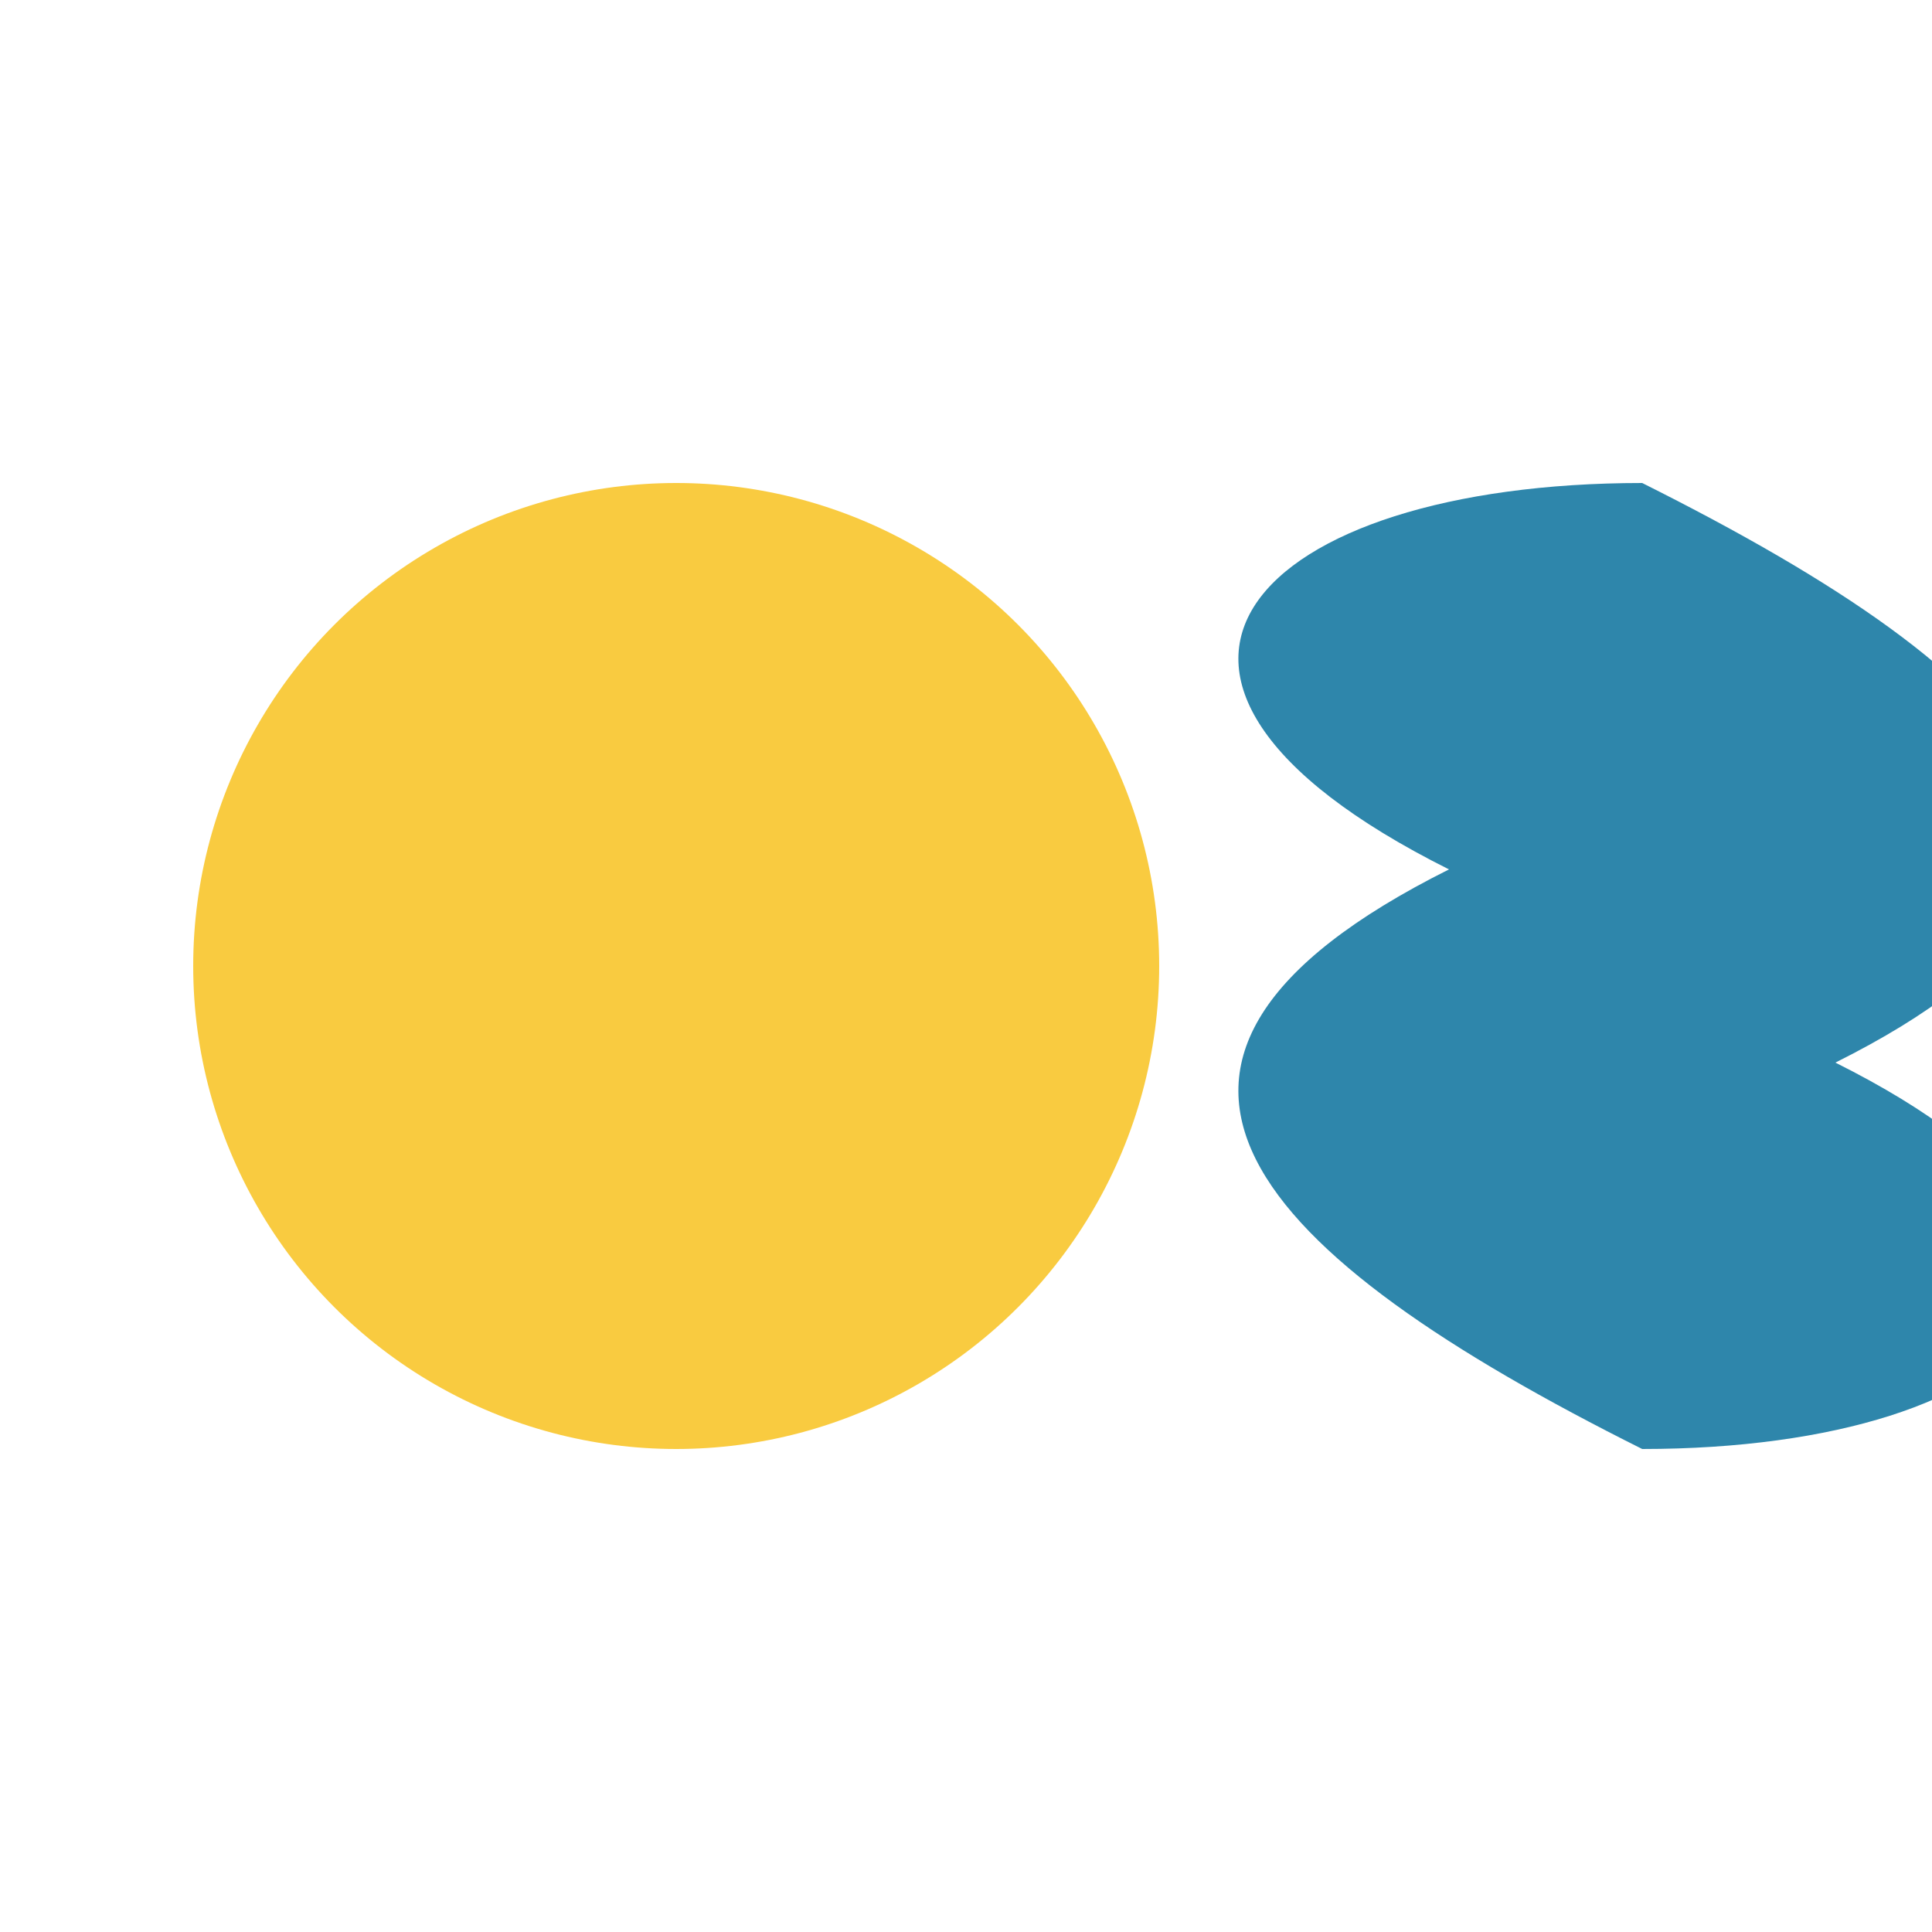 <svg xmlns="http://www.w3.org/2000/svg" viewBox="0 0 100 100">
  <style>
    .sun { fill: #F9CB40; }
    .wind { fill: #2E86AB; }
  </style>
  <circle class="sun" cx="35" cy="50" r="25" />
  <path class="wind" d="M85,25 C105,35 115,45 95,55 C115,65 105,75 85,75 C65,65 55,55 75,45 C55,35 65,25 85,25 Z" />
</svg>